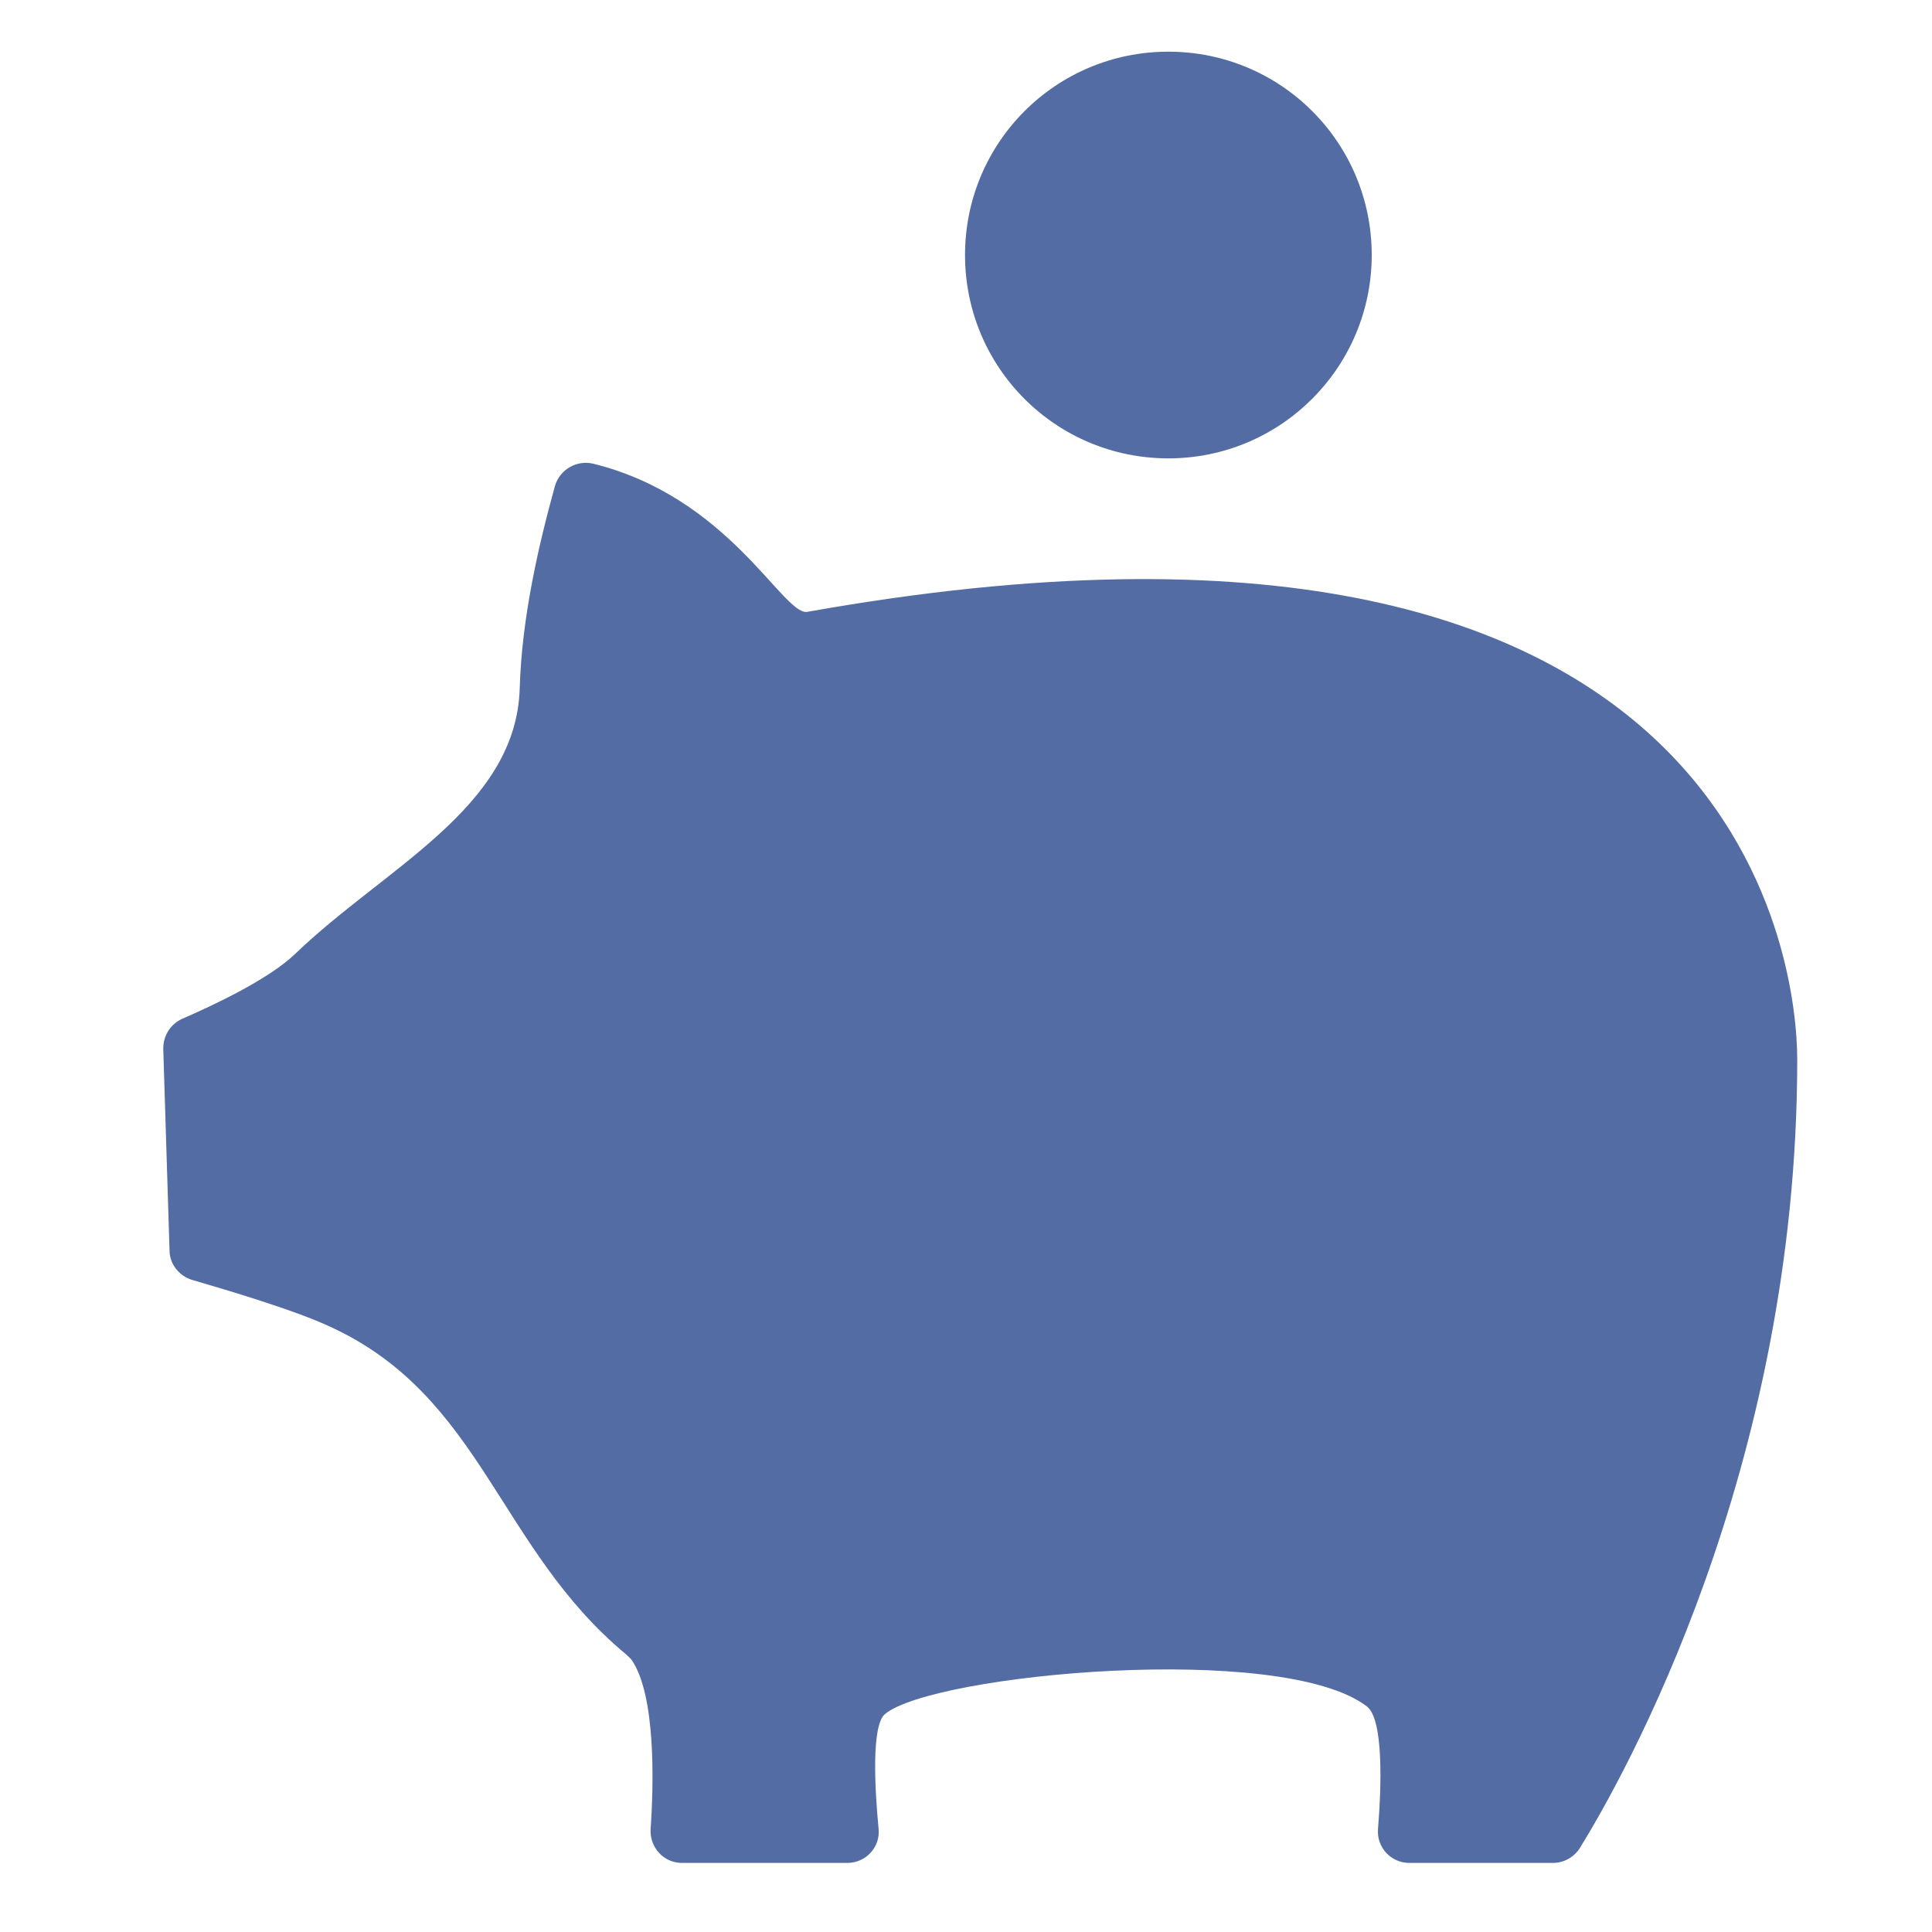 <?xml version="1.0" encoding="UTF-8"?>
<svg xmlns="http://www.w3.org/2000/svg" id="Ebene_1" data-name="Ebene 1" viewBox="0 0 40 40">
  <defs>
    <style>
      .cls-1 {
        fill: #536ca4;
        fill-rule: evenodd;
      }
    </style>
  </defs>
  <path class="cls-1" d="M16.7,12.67c-.51.03-1.62-2.38-4.42-3.07-.34-.08-.69.12-.79.46-.34,1.23-.69,2.74-.73,4.2-.08,2.47-2.79,3.7-4.65,5.49-.55.53-1.71,1.07-2.33,1.34-.25.11-.4.35-.4.62l.13,4.18c0,.28.2.53.47.61.72.21,2.11.62,2.86.97,3.15,1.45,3.47,4.58,6.12,6.78.04.04.08.07.12.12.49.72.46,2.5.39,3.5-.02.38.27.7.65.7h3.42c.39,0,.69-.33.65-.71-.08-.83-.15-2.13.13-2.37.98-.83,8.22-1.51,9.98-.16.35.27.3,1.67.23,2.54-.03.38.27.7.65.7h2.97c.23,0,.44-.12.56-.31.89-1.44,4.5-7.81,4.5-16.32,0-1.97-1.11-12.73-20.51-9.27Z"></path>
  <path class="cls-1" d="M28.4,5.28c0,2.32-1.88,4.21-4.21,4.21s-4.21-1.88-4.21-4.21,1.88-4.21,4.21-4.21,4.21,1.88,4.21,4.21Z"></path>
</svg>
